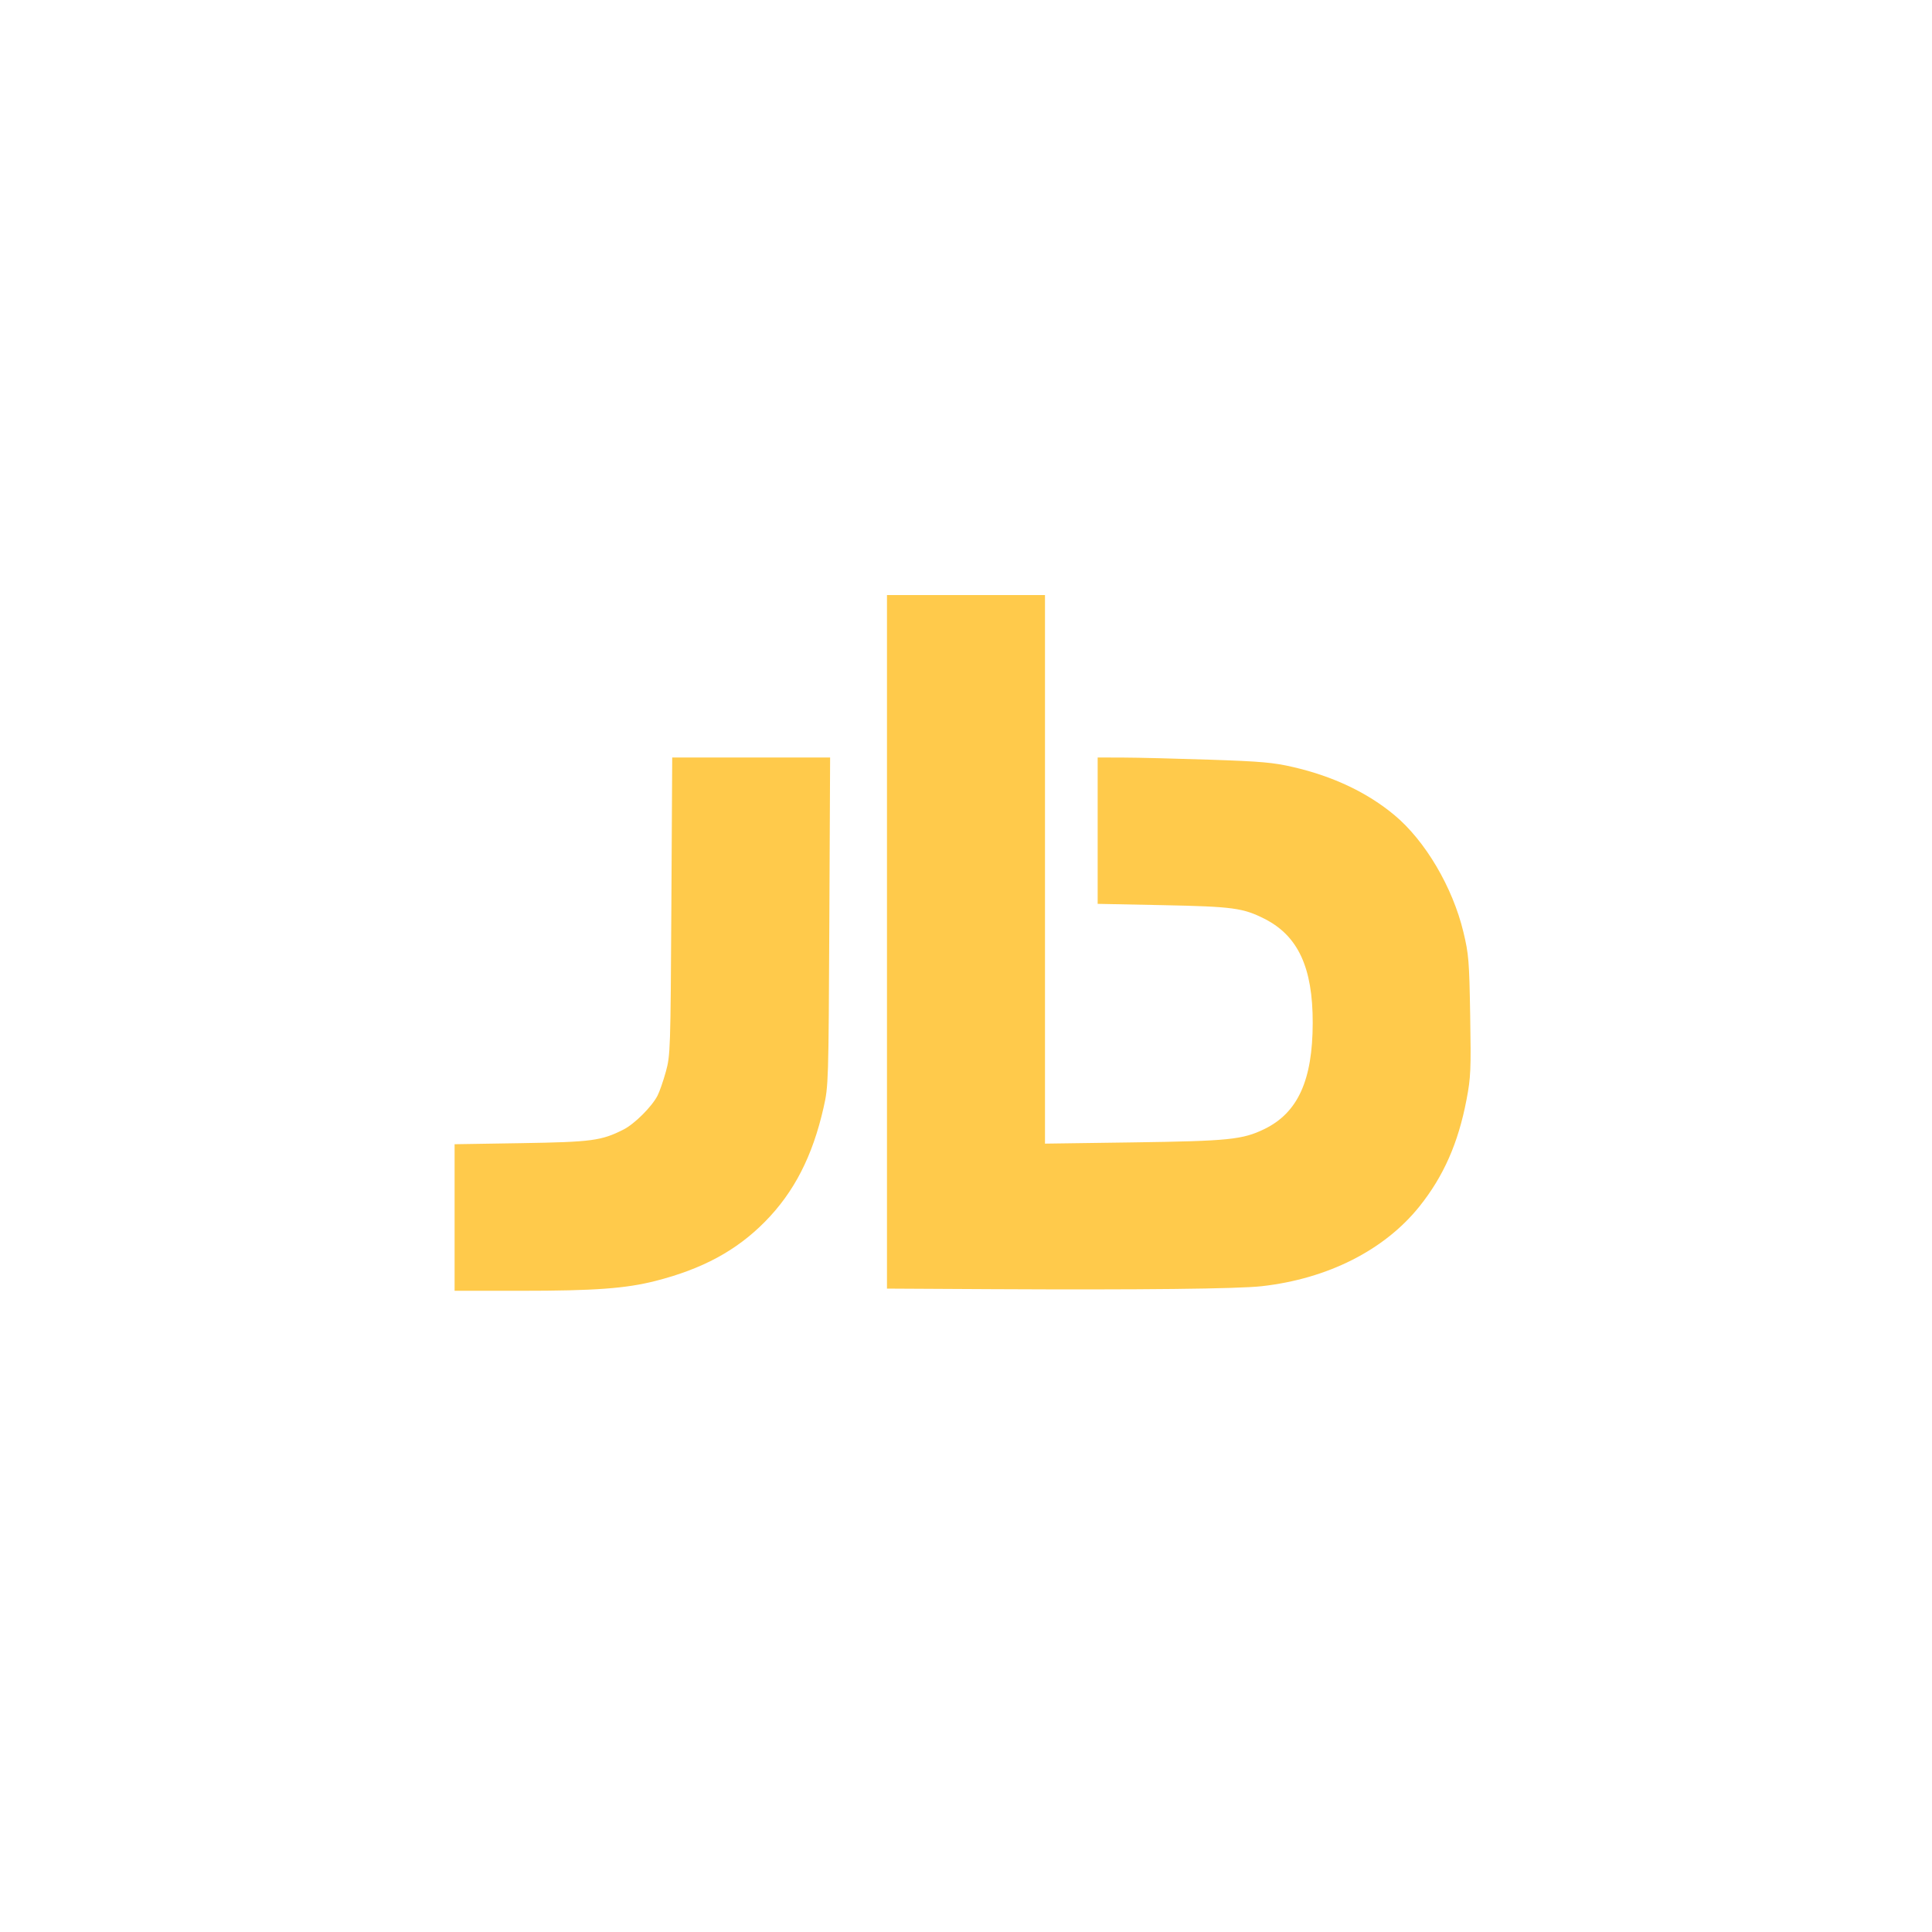 <?xml version="1.0" encoding="UTF-8"?>
<svg data-bbox="88.238 115.504 197.205 135.039" height="500" viewBox="0 0 375 375" width="500" xmlns="http://www.w3.org/2000/svg" data-type="color">
    <g>
        <path fill-rule="evenodd" d="M172.16 182.809v67.308l20.555.11c28.7.148 47.558-.059 52.172-.575 12.82-1.433 23.843-7.007 30.633-15.492 4.675-5.844 7.52-12.285 9.128-20.7.829-4.323.891-5.788.715-16.315-.18-10.657-.281-11.934-1.32-16.25-2.09-8.7-7.406-17.708-13.398-22.696-5.258-4.375-11.887-7.515-19.633-9.308-3.856-.895-6.227-1.102-16.23-1.438-6.442-.215-13.966-.402-16.72-.41l-5.007-.016v28.41l12.675.254c13.551.274 15.551.543 19.723 2.657 6.508 3.297 9.36 9.46 9.344 20.187-.016 11.153-2.887 17.457-9.387 20.617-4.222 2.051-6.922 2.325-25.43 2.586l-17.148.242V115.504H172.16Zm-41.847-6.922c-.16 27.879-.2 28.972-1.075 32.14-.5 1.801-1.226 3.891-1.617 4.645-1.113 2.152-4.46 5.488-6.594 6.57-4.297 2.176-6.152 2.422-19.902 2.645l-12.887.207v28.449h12.918c14.242 0 20.29-.441 26.063-1.91 9.113-2.317 15.738-5.899 21.273-11.512 5.645-5.723 9.23-12.71 11.367-22.156.946-4.172.965-4.856 1.114-36.094l.152-31.844h-30.648Zm0 0" fill="#ffca4b" data-color="1"/>
    </g>
</svg>
